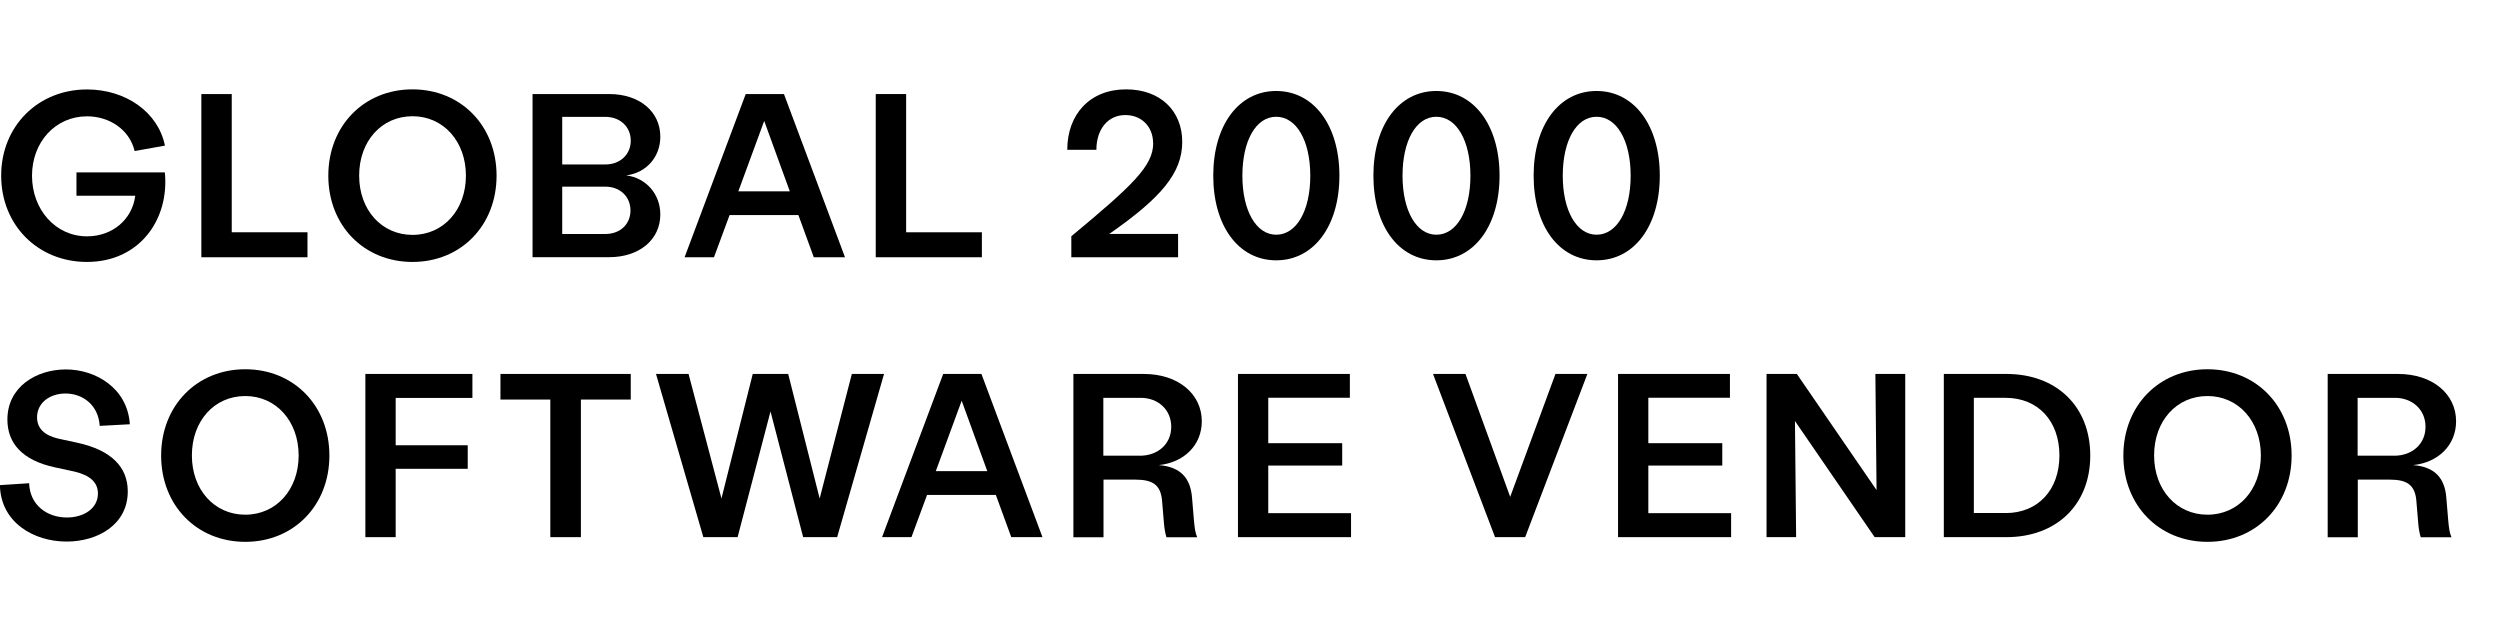 <?xml version="1.0" encoding="UTF-8"?><svg id="Layer_1" xmlns="http://www.w3.org/2000/svg" viewBox="0 0 277.25 70"><defs><style>.cls-1{fill:#000;stroke-width:0px;}</style></defs><path class="cls-1" d="M.13,19.48C.13,14,4.21,9.92,9.65,9.92c4.34,0,7.91,2.56,8.64,6.23l-3.36.6c-.57-2.4-2.82-3.85-5.28-3.85-3.49,0-6.1,2.84-6.1,6.59s2.61,6.72,6.1,6.72c2.84,0,5.02-1.89,5.35-4.5h-6.52v-2.59h9.8c.52,5.17-2.77,9.93-8.64,9.93C4.21,29.05.13,24.97.13,19.48Z"/><path class="cls-1" d="M22.34,10.43h3.36v15.33h8.4v2.77h-11.77V10.43Z"/><path class="cls-1" d="M36.41,19.48c0-5.53,3.96-9.57,9.33-9.57s9.33,4.03,9.33,9.57-3.96,9.57-9.33,9.57-9.33-4.03-9.33-9.57ZM45.75,26.05c3.44,0,5.92-2.79,5.92-6.57s-2.48-6.59-5.92-6.59-5.92,2.77-5.92,6.59,2.51,6.57,5.92,6.57Z"/><path class="cls-1" d="M59.06,10.43h8.51c3.34,0,5.66,1.94,5.66,4.73,0,2.25-1.55,4.01-3.78,4.29,2.22.28,3.78,2.09,3.78,4.34,0,2.79-2.33,4.73-5.66,4.73h-8.51V10.43ZM67.13,18.24c1.65,0,2.82-1.11,2.82-2.64s-1.16-2.64-2.82-2.64h-4.78v5.28h4.78ZM67.13,25.95c1.65,0,2.79-1.09,2.79-2.61s-1.14-2.64-2.79-2.64h-4.78v5.25h4.78Z"/><path class="cls-1" d="M82.7,10.43h4.24l6.77,18.1h-3.46l-1.71-4.68h-7.63l-1.73,4.68h-3.26l6.78-18.1ZM87.59,21.22l-2.84-7.81-2.87,7.81h5.71Z"/><path class="cls-1" d="M97.13,10.43h3.36v15.33h8.4v2.77h-11.77V10.43Z"/><path class="cls-1" d="M127.88,15.89c0-1.84-1.27-3.13-3.08-3.13-1.94,0-3.21,1.58-3.21,3.85h-3.23c0-3.93,2.51-6.7,6.52-6.7,3.8,0,6.23,2.38,6.23,5.82s-2.3,6.18-8.09,10.21h7.63v2.59h-11.84v-2.33c6.8-5.64,9.08-7.81,9.08-10.32Z"/><path class="cls-1" d="M134.55,19.48c0-5.59,2.82-9.39,6.98-9.39s7.01,3.8,7.01,9.39-2.84,9.39-7.01,9.39-6.98-3.8-6.98-9.39ZM141.53,26.03c2.25,0,3.78-2.66,3.78-6.54s-1.53-6.54-3.78-6.54-3.75,2.66-3.75,6.54,1.53,6.54,3.75,6.54Z"/><path class="cls-1" d="M152.31,19.48c0-5.59,2.82-9.39,6.98-9.39s7.01,3.8,7.01,9.39-2.84,9.39-7.01,9.39-6.98-3.8-6.98-9.39ZM159.29,26.03c2.25,0,3.78-2.66,3.78-6.54s-1.53-6.54-3.78-6.54-3.75,2.66-3.75,6.54,1.53,6.54,3.75,6.54Z"/><path class="cls-1" d="M170.08,19.48c0-5.59,2.82-9.39,6.98-9.39s7.01,3.8,7.01,9.39-2.84,9.39-7.01,9.39-6.98-3.8-6.98-9.39ZM177.06,26.03c2.25,0,3.78-2.66,3.78-6.54s-1.53-6.54-3.78-6.54-3.75,2.66-3.75,6.54,1.53,6.54,3.75,6.54Z"/><path class="cls-1" d="M0,53.8l3.23-.21c.08,2.43,1.99,3.8,4.19,3.8,1.89,0,3.44-1.01,3.44-2.66,0-1.24-.88-2.02-2.59-2.43l-2.17-.47c-3.67-.78-5.28-2.72-5.28-5.3,0-3.65,3.23-5.56,6.49-5.56s6.83,2.04,7.09,6.08l-3.34.18c-.15-2.33-1.89-3.59-3.8-3.59-1.71,0-3.15,1.01-3.15,2.64,0,1.24.83,1.99,2.3,2.35l2.17.47c3.8.83,5.59,2.72,5.59,5.4,0,3.7-3.36,5.56-6.78,5.56-3.65,0-7.32-2.12-7.4-6.26Z"/><path class="cls-1" d="M17.87,50.52c0-5.53,3.96-9.57,9.33-9.57s9.33,4.03,9.33,9.57-3.96,9.57-9.33,9.57-9.33-4.03-9.33-9.57ZM27.2,57.08c3.44,0,5.92-2.79,5.92-6.57s-2.48-6.59-5.92-6.59-5.92,2.77-5.92,6.59,2.51,6.57,5.92,6.57Z"/><path class="cls-1" d="M40.52,41.47h11.87v2.66h-8.51v5.25h7.99v2.61h-7.99v7.58h-3.36v-18.1Z"/><path class="cls-1" d="M61.03,44.31h-5.53v-2.84h14.45v2.84h-5.53v15.26h-3.39v-15.26Z"/><path class="cls-1" d="M72.74,41.47h3.62l3.65,13.81,3.47-13.81h3.93l3.49,13.81,3.57-13.81h3.57l-5.2,18.1h-3.77l-3.62-13.94-3.65,13.94h-3.8l-5.25-18.1Z"/><path class="cls-1" d="M104.6,41.47h4.24l6.77,18.1h-3.46l-1.71-4.68h-7.63l-1.73,4.68h-3.26l6.78-18.1ZM109.49,52.25l-2.84-7.81-2.87,7.81h5.71Z"/><path class="cls-1" d="M119.03,41.47h7.81c3.83,0,6.44,2.22,6.44,5.25,0,2.64-1.97,4.58-4.78,4.86,2.43.18,3.54,1.45,3.7,3.65l.21,2.51c.08.85.15,1.37.36,1.84h-3.41c-.13-.41-.23-.96-.28-1.58l-.21-2.51c-.16-1.73-1.06-2.3-2.95-2.3h-3.54v6.39h-3.34v-18.1ZM126.4,50.54c2.04,0,3.49-1.32,3.49-3.21s-1.45-3.21-3.39-3.21h-4.14v6.41h4.03Z"/><path class="cls-1" d="M137.29,41.47h12.41v2.64h-9.05v5.04h8.2v2.48h-8.2v5.28h9.18v2.66h-12.54v-18.1Z"/><path class="cls-1" d="M158.93,41.47h3.59l4.96,13.63,5.02-13.63h3.54l-6.9,18.1h-3.34l-6.88-18.1Z"/><path class="cls-1" d="M179.44,41.47h12.41v2.64h-9.05v5.04h8.2v2.48h-8.2v5.28h9.18v2.66h-12.54v-18.1Z"/><path class="cls-1" d="M195.91,41.47h3.36l8.84,12.88-.13-12.88h3.31v18.1h-3.39l-8.84-12.88.13,12.88h-3.28v-18.1Z"/><path class="cls-1" d="M215.57,41.47h6.93c5.59,0,9.31,3.62,9.31,9.05s-3.72,9.05-9.31,9.05h-6.93v-18.1ZM222.42,56.9c3.59,0,5.97-2.56,5.97-6.39s-2.38-6.39-5.97-6.39h-3.52v12.77h3.52Z"/><path class="cls-1" d="M235.48,50.52c0-5.53,3.96-9.57,9.33-9.57s9.33,4.03,9.33,9.57-3.96,9.57-9.33,9.57-9.33-4.03-9.33-9.57ZM244.81,57.08c3.44,0,5.92-2.79,5.92-6.57s-2.48-6.59-5.92-6.59-5.92,2.77-5.92,6.59,2.51,6.57,5.92,6.57Z"/><path class="cls-1" d="M258.13,41.47h7.81c3.83,0,6.44,2.22,6.44,5.25,0,2.64-1.97,4.58-4.78,4.86,2.43.18,3.54,1.45,3.7,3.65l.21,2.51c.08.85.15,1.37.36,1.84h-3.41c-.13-.41-.23-.96-.28-1.58l-.21-2.51c-.16-1.73-1.06-2.3-2.95-2.3h-3.54v6.39h-3.34v-18.1ZM265.5,50.54c2.04,0,3.49-1.32,3.49-3.21s-1.45-3.21-3.39-3.21h-4.14v6.41h4.03Z"/></svg>